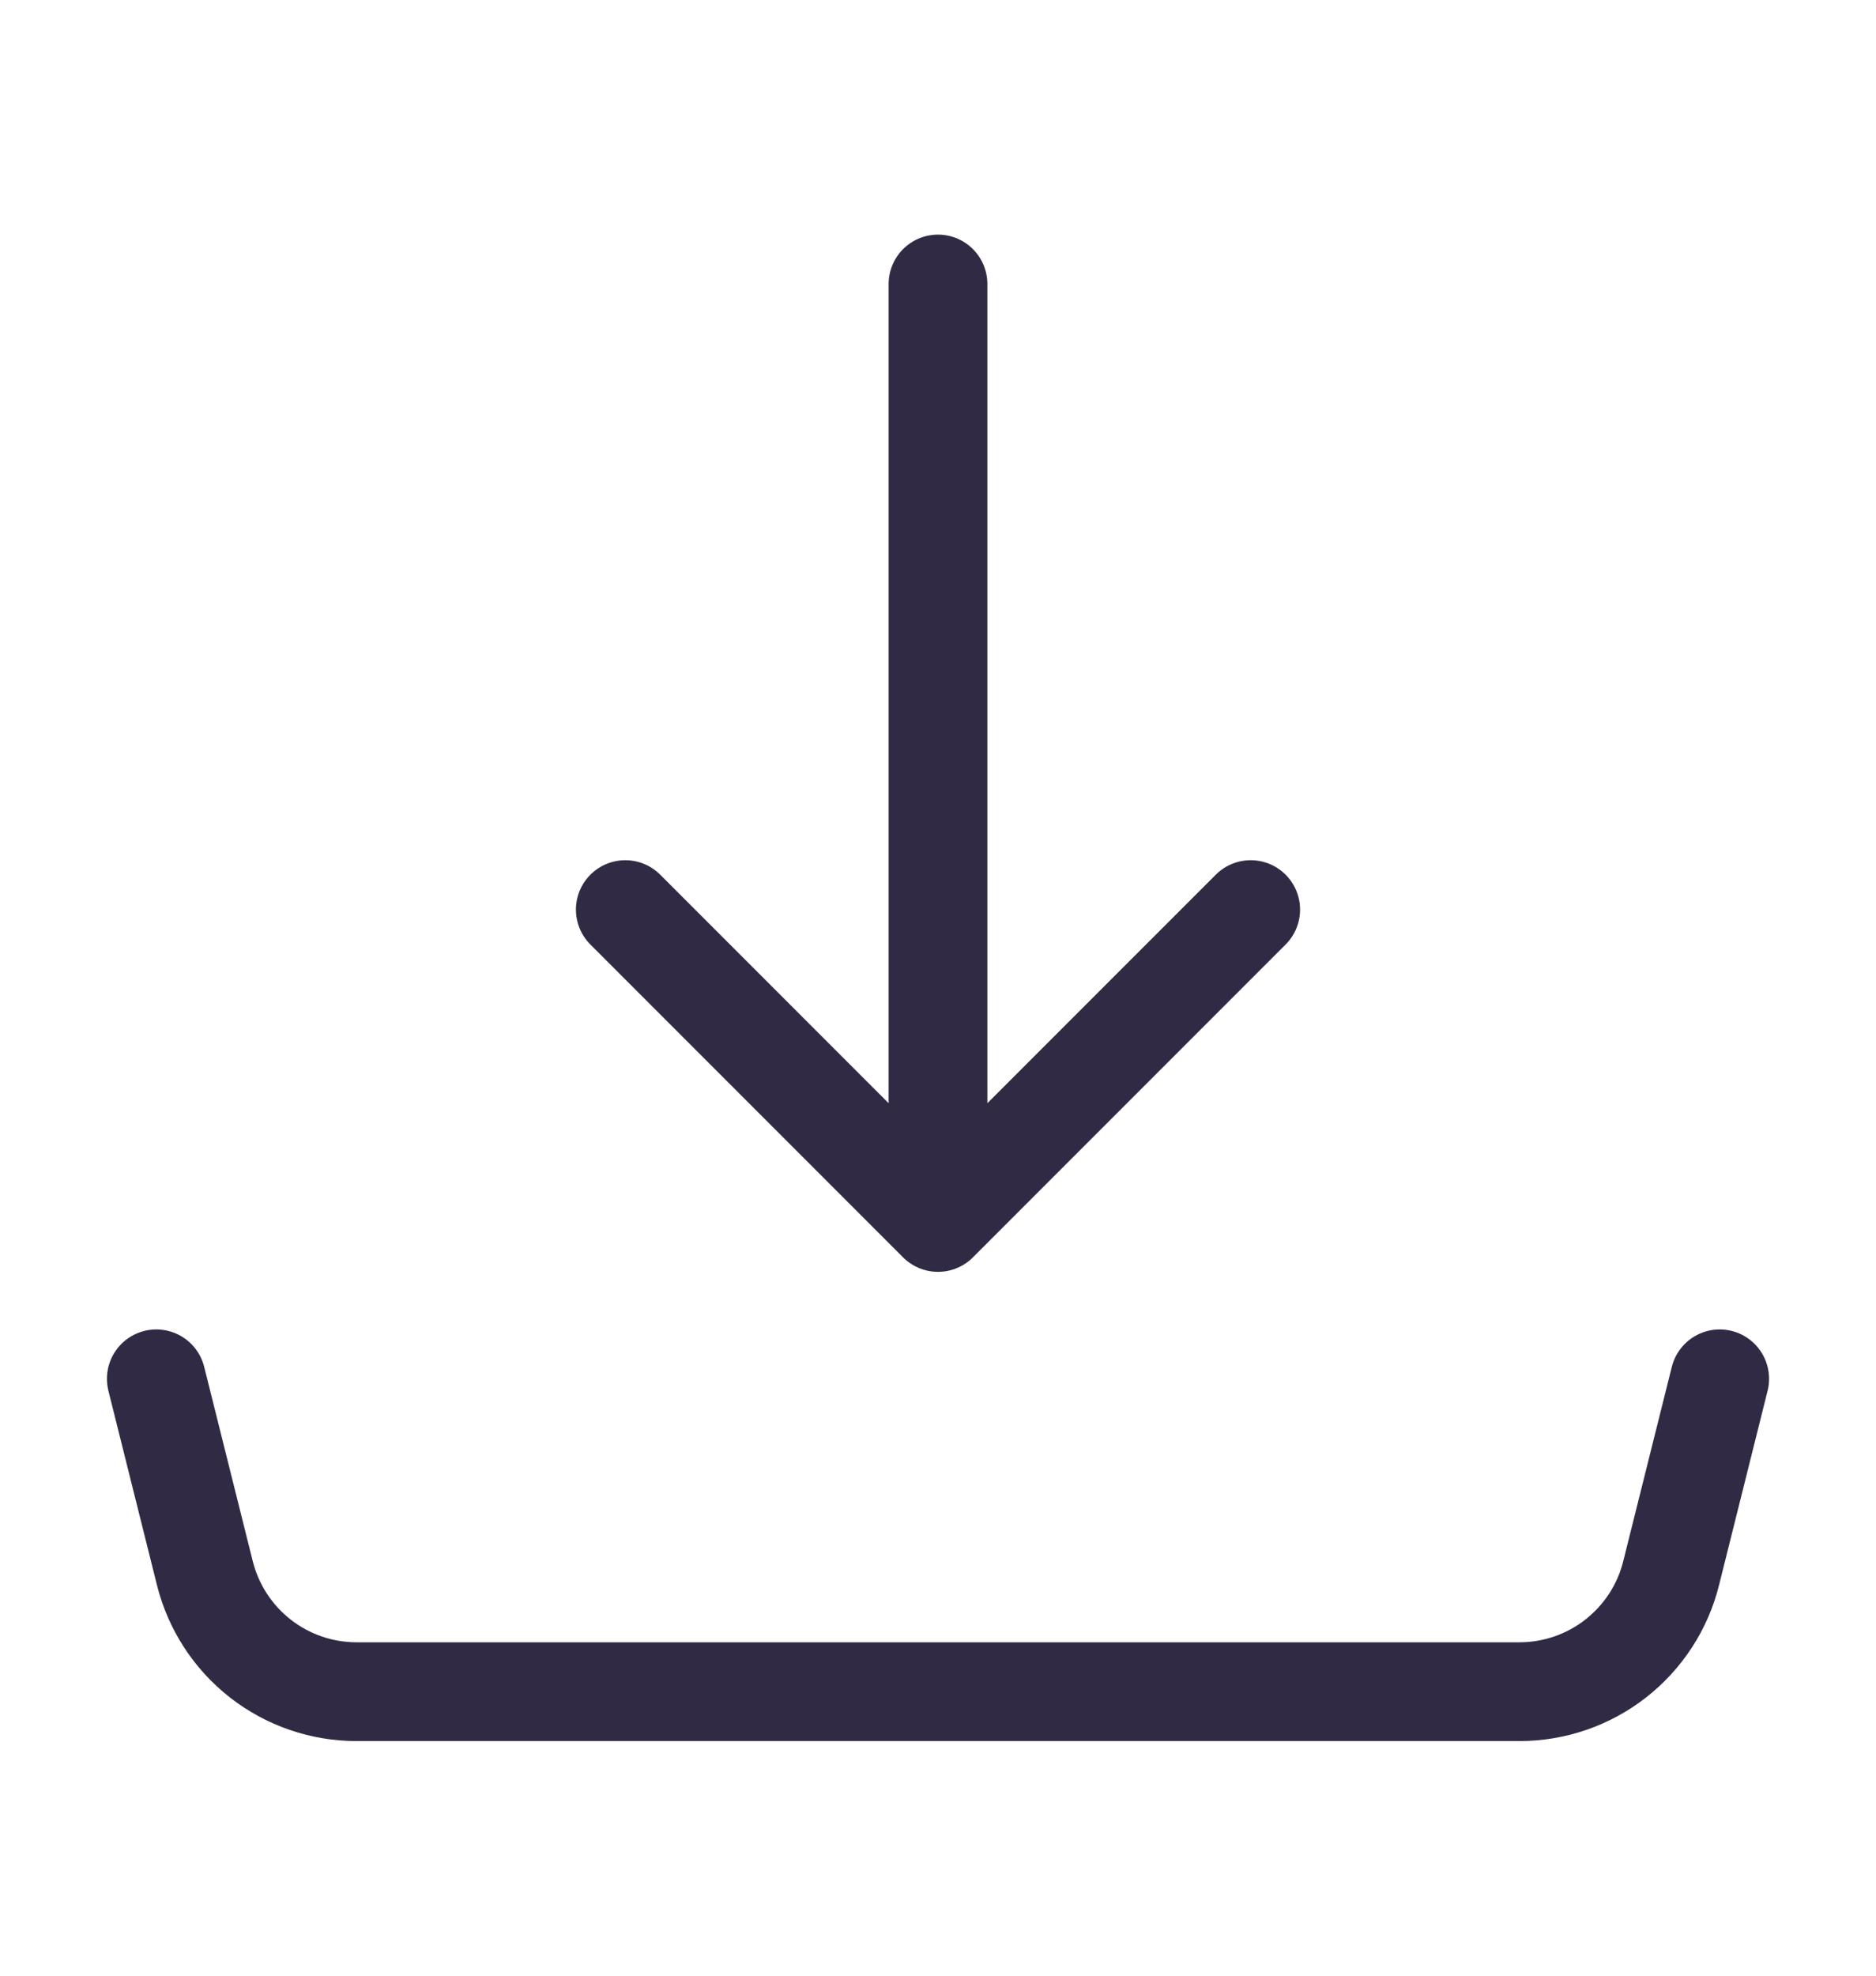 <svg width="19" height="20" viewBox="0 0 19 20" fill="none" xmlns="http://www.w3.org/2000/svg">
<path d="M1.583 13.958L2.075 15.926C2.161 16.268 2.358 16.572 2.637 16.79C2.915 17.007 3.258 17.125 3.611 17.125L15.389 17.125C15.742 17.125 16.085 17.007 16.363 16.79C16.642 16.572 16.84 16.268 16.925 15.926L17.417 13.958M9.5 12.375L9.5 2.875L9.5 12.375ZM9.5 12.375L6.333 9.208L9.5 12.375ZM9.5 12.375L12.667 9.208L9.5 12.375Z" stroke="#312A44" stroke-linecap="round" stroke-linejoin="round"/>
</svg>
